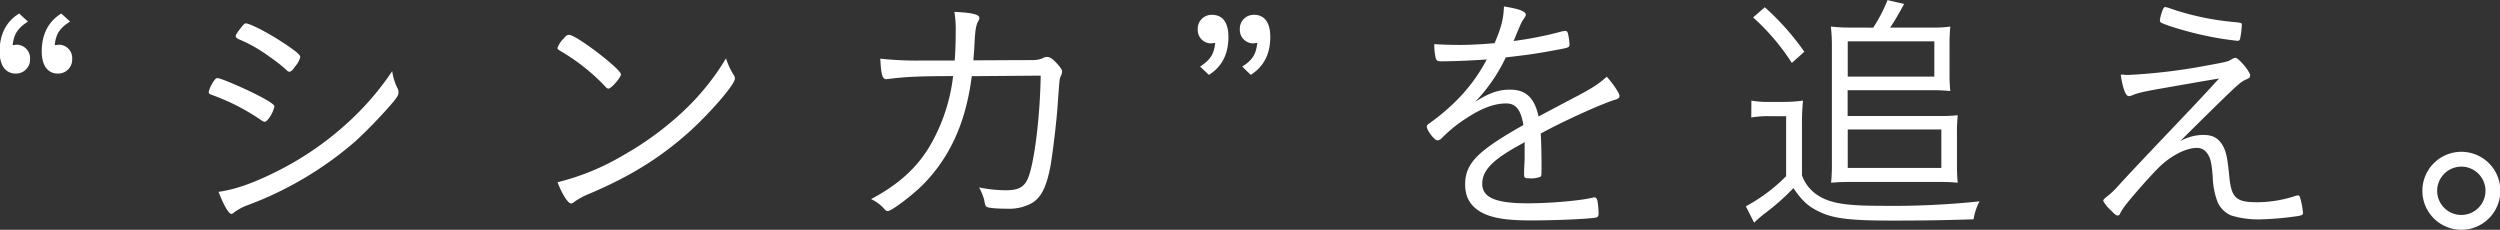 <svg id="レイヤー_1" data-name="レイヤー 1" xmlns="http://www.w3.org/2000/svg" viewBox="0 0 652.81 60"><rect x="0" y="0" width="652.81" height="60" fill="#333333" stroke="none"/><defs><style>.cls-1{fill:#fff;}</style></defs><title>top-main-japanese</title><path class="cls-1" d="M642.72,43.51a6.31,6.31,0,1,1-6.32,6.31,6.34,6.34,0,0,1,6.32-6.31m0-3.87A10.18,10.18,0,1,0,652.9,49.82a10.17,10.17,0,0,0-10.18-10.18M564,5.23a.82.82,0,0,0,.21.61c1,.68,7.06,2.51,11.61,3.46a79.21,79.21,0,0,0,8.48,1.36.65.65,0,0,0,.61-.41,21.74,21.74,0,0,0,.48-3.6c0-.68,0-.68-1.83-.88A70.21,70.21,0,0,1,567,2.31a8.19,8.19,0,0,0-1.63-.48c-.21,0-.41.21-.61.68A13.18,13.18,0,0,0,564,5.23M553.78,19.55c.54,3.59,1.29,5.56,2.1,5.56a3.27,3.27,0,0,0,1.16-.34c1.35-.54,3.19-.95,7.87-1.76l9.3-1.63,5.23-.88c-3.26,3.6-4.89,5.29-6.72,7.26C558.33,42.9,557.38,43.91,553.3,48.33a22.89,22.89,0,0,1-3,2.91c-1,.75-1.09.95-1.09,1.23a8.9,8.9,0,0,0,1.9,2.37c1,1,1.43,1.43,1.83,1.43s.55-.21.75-.68a14.9,14.9,0,0,1,1.56-2.31c1.9-2.44,6.38-7.47,8.49-9.57,3.12-3.05,7.06-5.09,9.91-5.09A3.14,3.14,0,0,1,576.32,40c.88,1.15,1.22,2.58,1.49,6.38a19.59,19.59,0,0,0,1.29,6.45,6.71,6.71,0,0,0,3.6,3.46,24.16,24.16,0,0,0,7.2,1,79.51,79.51,0,0,0,10.25-.89c1-.2,1.22-.34,1.22-.81a21.76,21.76,0,0,0-.61-3.46c-.2-.82-.34-1.09-.61-1.09a2.41,2.41,0,0,0-1,.2,32.32,32.32,0,0,1-9.71,1.57c-5.56,0-6.79-1.09-7.33-6.86-.48-5-.88-6.79-2-8.42s-2.51-2.3-4.82-2.3a12.54,12.54,0,0,0-6,1.63c14.32-14.19,15.55-15.34,17-16,1.22-.54,1.22-.54,1.29-1.35a10.66,10.66,0,0,0-2.1-3c-.82-.95-1.5-1.42-1.77-1.42a2.29,2.29,0,0,0-.88.34c-1.09.67-1.09.67-7,1.76a151.19,151.19,0,0,1-20,2.38h-.68a6.44,6.44,0,0,0-1.29-.07M457.3,30.68a25.22,25.22,0,0,1,4.82-.34h4.28V46a43.85,43.85,0,0,1-10.52,7.87l2.17,4.28c.81-.82,1.56-1.43,2.37-2.11a59.39,59.39,0,0,0,7.88-6.92c2.24,3.26,3.8,4.75,6.65,6.11,3.67,1.83,8.08,2.37,18.95,2.37,7.46,0,12.42-.06,21.45-.33a14.5,14.5,0,0,1,1.56-4.69,217.62,217.62,0,0,1-25.8,1.16c-9.16,0-13.17-.68-16.29-2.65a10.26,10.26,0,0,1-4.28-5.3V33.12a62.13,62.13,0,0,1,.27-6.85,36.78,36.78,0,0,1-4.95.34h-3.53a25.35,25.35,0,0,1-5-.34Zm.48-26.13a57.79,57.79,0,0,1,10.11,11.88l3.26-2.92A66.07,66.07,0,0,0,460.83,1.9ZM482.49,33.8h24.44V43.85H482.49Zm0-23H505.1V20H482.49Zm.81-3.6a42.73,42.73,0,0,1-5.22-.27,42.93,42.93,0,0,1,.27,4.48V43.3a42.36,42.36,0,0,1-.21,4.41c1.43-.13,3-.2,5.1-.2h23.42c1.77,0,3.19.07,4.55.2-.14-1.56-.2-2.91-.2-4.34V35.09a46.44,46.44,0,0,1,.2-5,38.47,38.47,0,0,1-4.75.2h-24V23.55h22.07c1.9,0,2.91.07,4.75.21a37.46,37.46,0,0,1-.21-4.42v-8a41.68,41.68,0,0,1,.21-4.41,28.75,28.75,0,0,1-4.69.27H493.56c1.08-1.56,2.17-3.46,3.66-6.17l-4.34-1a40.19,40.19,0,0,1-3.74,7.19ZM401.76,30.41c-1.08-4.89-3.32-7-7.46-7-3,0-5.5.88-9.1,3.19a44,44,0,0,0,8-11.61c6.38-.75,7.47-.88,14.39-2.17,2-.41,2.24-.48,2.24-1.22a15.35,15.35,0,0,0-.4-2.85c-.14-.48-.34-.68-.68-.68a7.2,7.2,0,0,0-1.16.2,93.64,93.64,0,0,1-12.35,2.44c2-4.82,2-4.82,2.64-5.77.48-.74.55-.81.55-1.08,0-.88-1.77-1.56-5.71-2.17-.13,3.25-.67,5.43-2.44,9.57-2.58.27-6.59.47-8.89.47-2.79,0-4.42-.07-6.86-.2a16.07,16.07,0,0,0,.34,3.53c.2.74.47.95,1.36.95,3.53,0,8-.21,12-.48A44.59,44.59,0,0,1,378.14,28.3a50.51,50.51,0,0,1-4.75,3.8c-.62.41-.82.68-.82.95,0,1,2,3.6,2.78,3.6a1.76,1.76,0,0,0,1.16-.61A36.79,36.79,0,0,1,383,30.81c3.94-2.57,7.19-3.8,10.32-3.8,2.51,0,3.8,1.63,4.48,5.64-12,6.78-15.21,10-15.21,15.54,0,3.67,1.7,6.18,5.23,7.74,2.71,1.15,6.18,1.63,12.08,1.63,5,0,12.63-.27,15.82-.61,1.56-.14,1.7-.28,1.7-1.23a21.5,21.5,0,0,0-.27-3.19c-.14-.67-.41-1-.82-1a.81.81,0,0,0-.4.07c-2.86.75-11,1.49-17,1.49-8.35,0-11.88-1.49-11.88-5.09s2.85-6.44,10.46-10.52c.34-.2.4-.27.61-.4v2.58c0,1.49,0,2.51-.07,3.19-.07,1.29-.07,2.17-.07,2.71,0,.88.21,1,1.36,1a6.52,6.52,0,0,0,2.92-.41c.27-.2.27-.47.27-3,0-2.24-.07-5.84-.2-8.28,5.77-3.19,16-7.81,19.42-8.83.81-.2,1.15-.54,1.15-1,0-.68-1.7-3.19-3.33-5-2.31,2-3.73,3-9.77,6.11ZM326.61,19.55c3.39-2.17,5.09-5.43,5.09-9.91,0-3.74-1.5-5.77-4.21-5.77a3.62,3.62,0,0,0-3.74,3.8,3.51,3.51,0,0,0,3.4,3.66c.14,0,.61-.06,1.15-.13-.27,2.92-1.29,4.55-3.93,6.18Zm-10.93,0c3.39-2.11,5.09-5.43,5.09-9.91,0-3.74-1.5-5.77-4.28-5.77a3.62,3.62,0,0,0-3.73,3.8,3.5,3.5,0,0,0,3.39,3.66c.14,0,.61-.06,1.16-.13-.28,2.92-1.29,4.48-3.94,6.18Zm-43.93.2c-.14,9.57-1.36,20.3-2.79,25.25-1,3.6-2.51,4.68-6.24,4.68a35.83,35.83,0,0,1-7.06-.74A14.87,14.87,0,0,1,257,52.19c.27,1.57.34,1.7.88,1.91s2.24.4,5.23.4a12.14,12.14,0,0,0,6.24-1.42c2.51-1.43,3.94-4.21,5-10,.54-3.12,1.49-10.86,1.83-15.61.48-6.86.48-6.86.82-7.6a2.83,2.83,0,0,0,.34-1.16c0-.47-.34-1-1.23-2-1.22-1.36-2-1.84-2.64-1.84a2.44,2.44,0,0,0-1.23.34,6.46,6.46,0,0,1-2.37.48c-.27,0-3.19,0-15.69.07.07-1.43.21-2.51.28-4.28.2-3.87.4-4.89,1-6a1.58,1.58,0,0,0,.28-.81c0-.89-1.91-1.36-6.52-1.57a28.89,28.89,0,0,1,.34,5.3c0,2.37-.07,5-.27,7.4h-8.22a88.92,88.92,0,0,1-11.2-.48c.2,4.14.54,5.36,1.56,5.36,0,0,.47-.06.61-.06,4.07-.55,8.15-.75,16.84-.75a46.9,46.9,0,0,1-6,18.12c-3.47,5.91-8.36,10.25-15.42,14a10.68,10.68,0,0,1,3.53,2.65,1.08,1.08,0,0,0,.82.48c1,0,6.38-4.08,9.23-6.93,6.93-7.06,11.07-16,12.63-27.69a2.57,2.57,0,0,0,.07-.61ZM189.6,15.2a63.8,63.8,0,0,1-11.54,14.19,81.23,81.23,0,0,1-15.28,11.13,63.13,63.13,0,0,1-17.18,7.06c1.09,3,2.72,5.56,3.53,5.56a1.57,1.57,0,0,0,.89-.47,19.07,19.07,0,0,1,3.93-2.1c10.39-4.42,18.06-9.1,25.67-15.82,5.77-5.16,12.29-12.69,12.29-14.25a1.61,1.61,0,0,0-.34-.95,18.79,18.79,0,0,1-2-4.35m-27.43,4.21c0-1.36-11.61-10.25-13.51-10.31-.48,0-.82.2-1.36.88a6.76,6.76,0,0,0-1.7,2.51c0,.34.07.41,1.56,1.29a52.94,52.94,0,0,1,11,8.89,1,1,0,0,0,.75.47c.75,0,3.26-2.91,3.26-3.73M54.49,24c.07.54.13.54,1.63,1.08a55.82,55.82,0,0,1,12.29,6.45,2.12,2.12,0,0,0,.68.27c.34,0,.81-.4,1.35-1.22a8.52,8.52,0,0,0,1.23-2.78c0-.48-1.5-1.5-5-3.26-3.8-1.9-9.1-4.14-9.84-4.14-.41,0-.55.14-1,.75A9.06,9.06,0,0,0,54.49,24m47.93-5.43a73,73,0,0,1-9.64,11.6A80.88,80.88,0,0,1,72.07,44.86c-5.84,2.92-10.59,4.62-15,5.23,1.36,3.53,2.65,5.77,3.39,5.77a1.24,1.24,0,0,0,.68-.41,14.15,14.15,0,0,1,3.87-2A91.77,91.77,0,0,0,92.92,36.79a127.52,127.52,0,0,0,9.84-10.25c1.16-1.49,1.29-1.77,1.29-2.51a3.19,3.19,0,0,0-.13-.75,13.88,13.88,0,0,1-1.5-4.68m-24-3.67c0-.61-1.09-1.56-4.82-4S65.22,6.11,64.2,6.11c-.34,0-.55.2-1.29,1.15-1,1.29-1.36,1.84-1.36,2.17s.2.48.81.82a38,38,0,0,1,8.08,4.61A39.33,39.33,0,0,1,75,18.46a.8.8,0,0,0,.55.27c.4,0,.88-.4,1.49-1.35a5.94,5.94,0,0,0,1.36-2.45M5,3.53C1.6,5.63-.1,9-.1,13.44c0,3.66,1.56,5.77,4.21,5.77a3.66,3.66,0,0,0,3.74-3.8,3.54,3.54,0,0,0-3.4-3.74,9.7,9.7,0,0,0-1.15.14c.34-2.92,1.29-4.41,4-6.18Zm11,0C12.6,5.63,10.9,9,10.9,13.44c0,3.66,1.56,5.77,4.21,5.77a3.66,3.66,0,0,0,3.74-3.8,3.5,3.5,0,0,0-3.4-3.74,9.7,9.7,0,0,0-1.15.14c.27-2.92,1.29-4.48,4-6.18Z"/></svg>